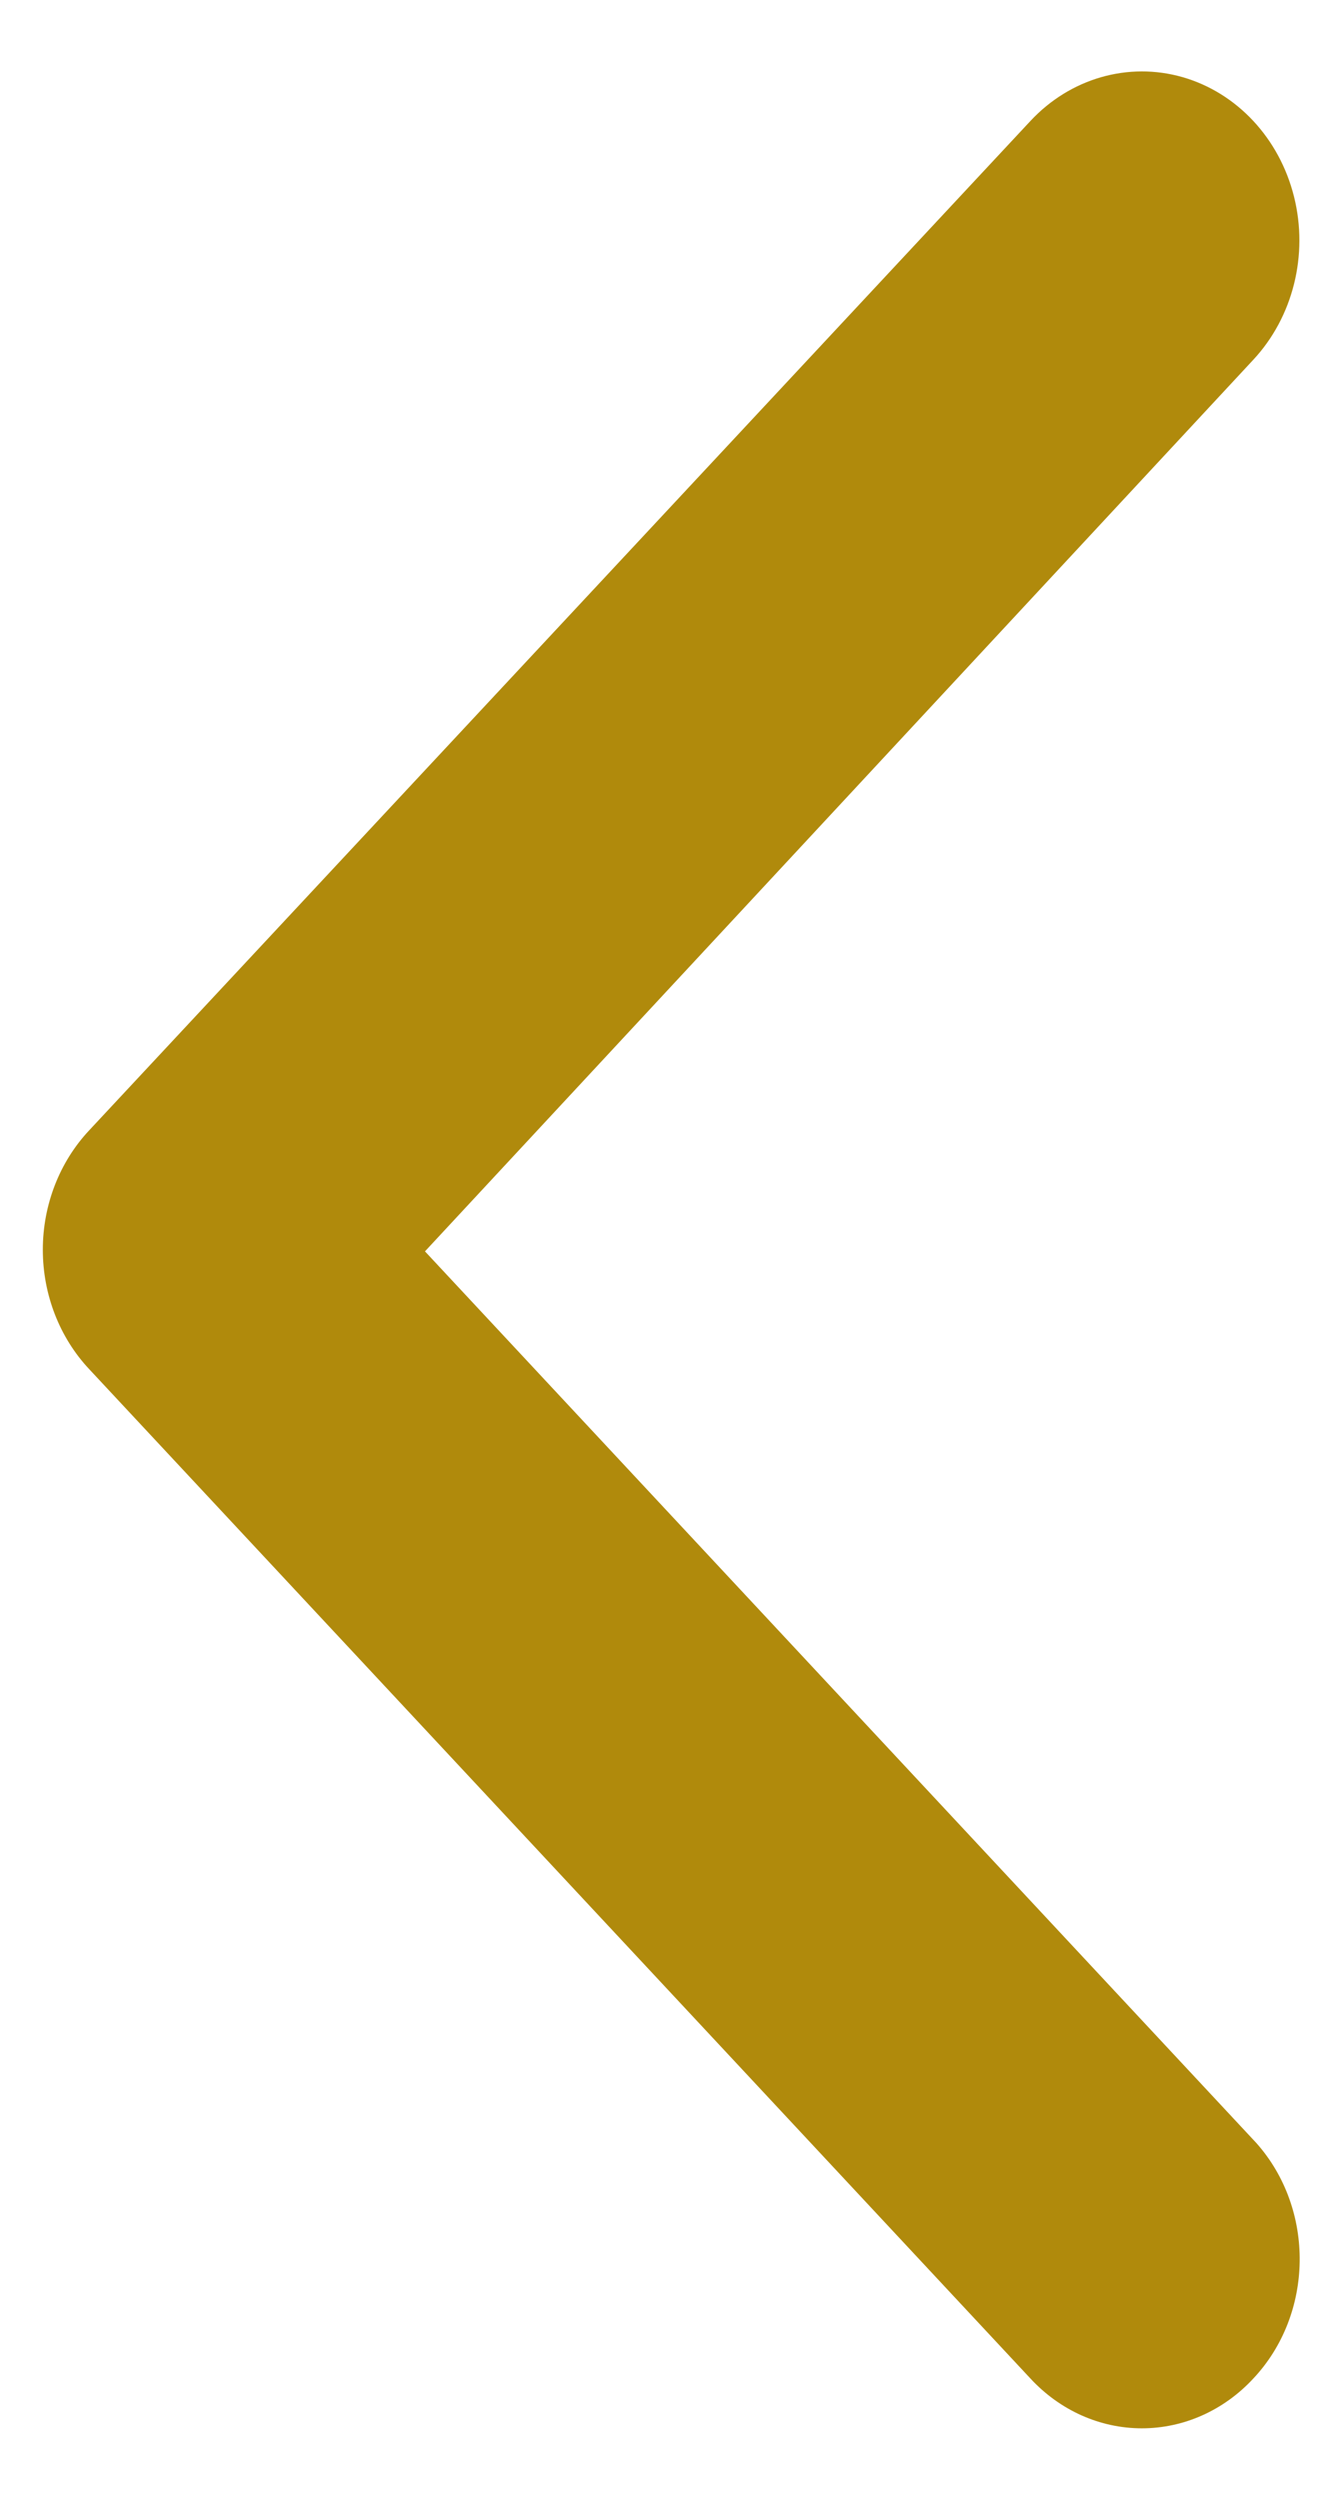 <svg width="16" height="30" viewBox="0 0 16 30" fill="none" xmlns="http://www.w3.org/2000/svg">
<path fill-rule="evenodd" clip-rule="evenodd" d="M15.043 28.546C14.689 28.928 14.208 29.143 13.706 29.143C13.204 29.143 12.723 28.928 12.369 28.546L1.071 16.432C0.715 16.053 0.514 15.537 0.514 14.998C0.514 14.46 0.715 13.944 1.071 13.565L12.369 1.451C12.847 0.939 13.543 0.739 14.195 0.926C14.848 1.114 15.357 1.66 15.532 2.36C15.707 3.059 15.52 3.806 15.043 4.318L5.101 15.018L15.08 25.719C15.788 26.515 15.771 27.772 15.043 28.546Z" fill="#b08a0c"/>
</svg>
